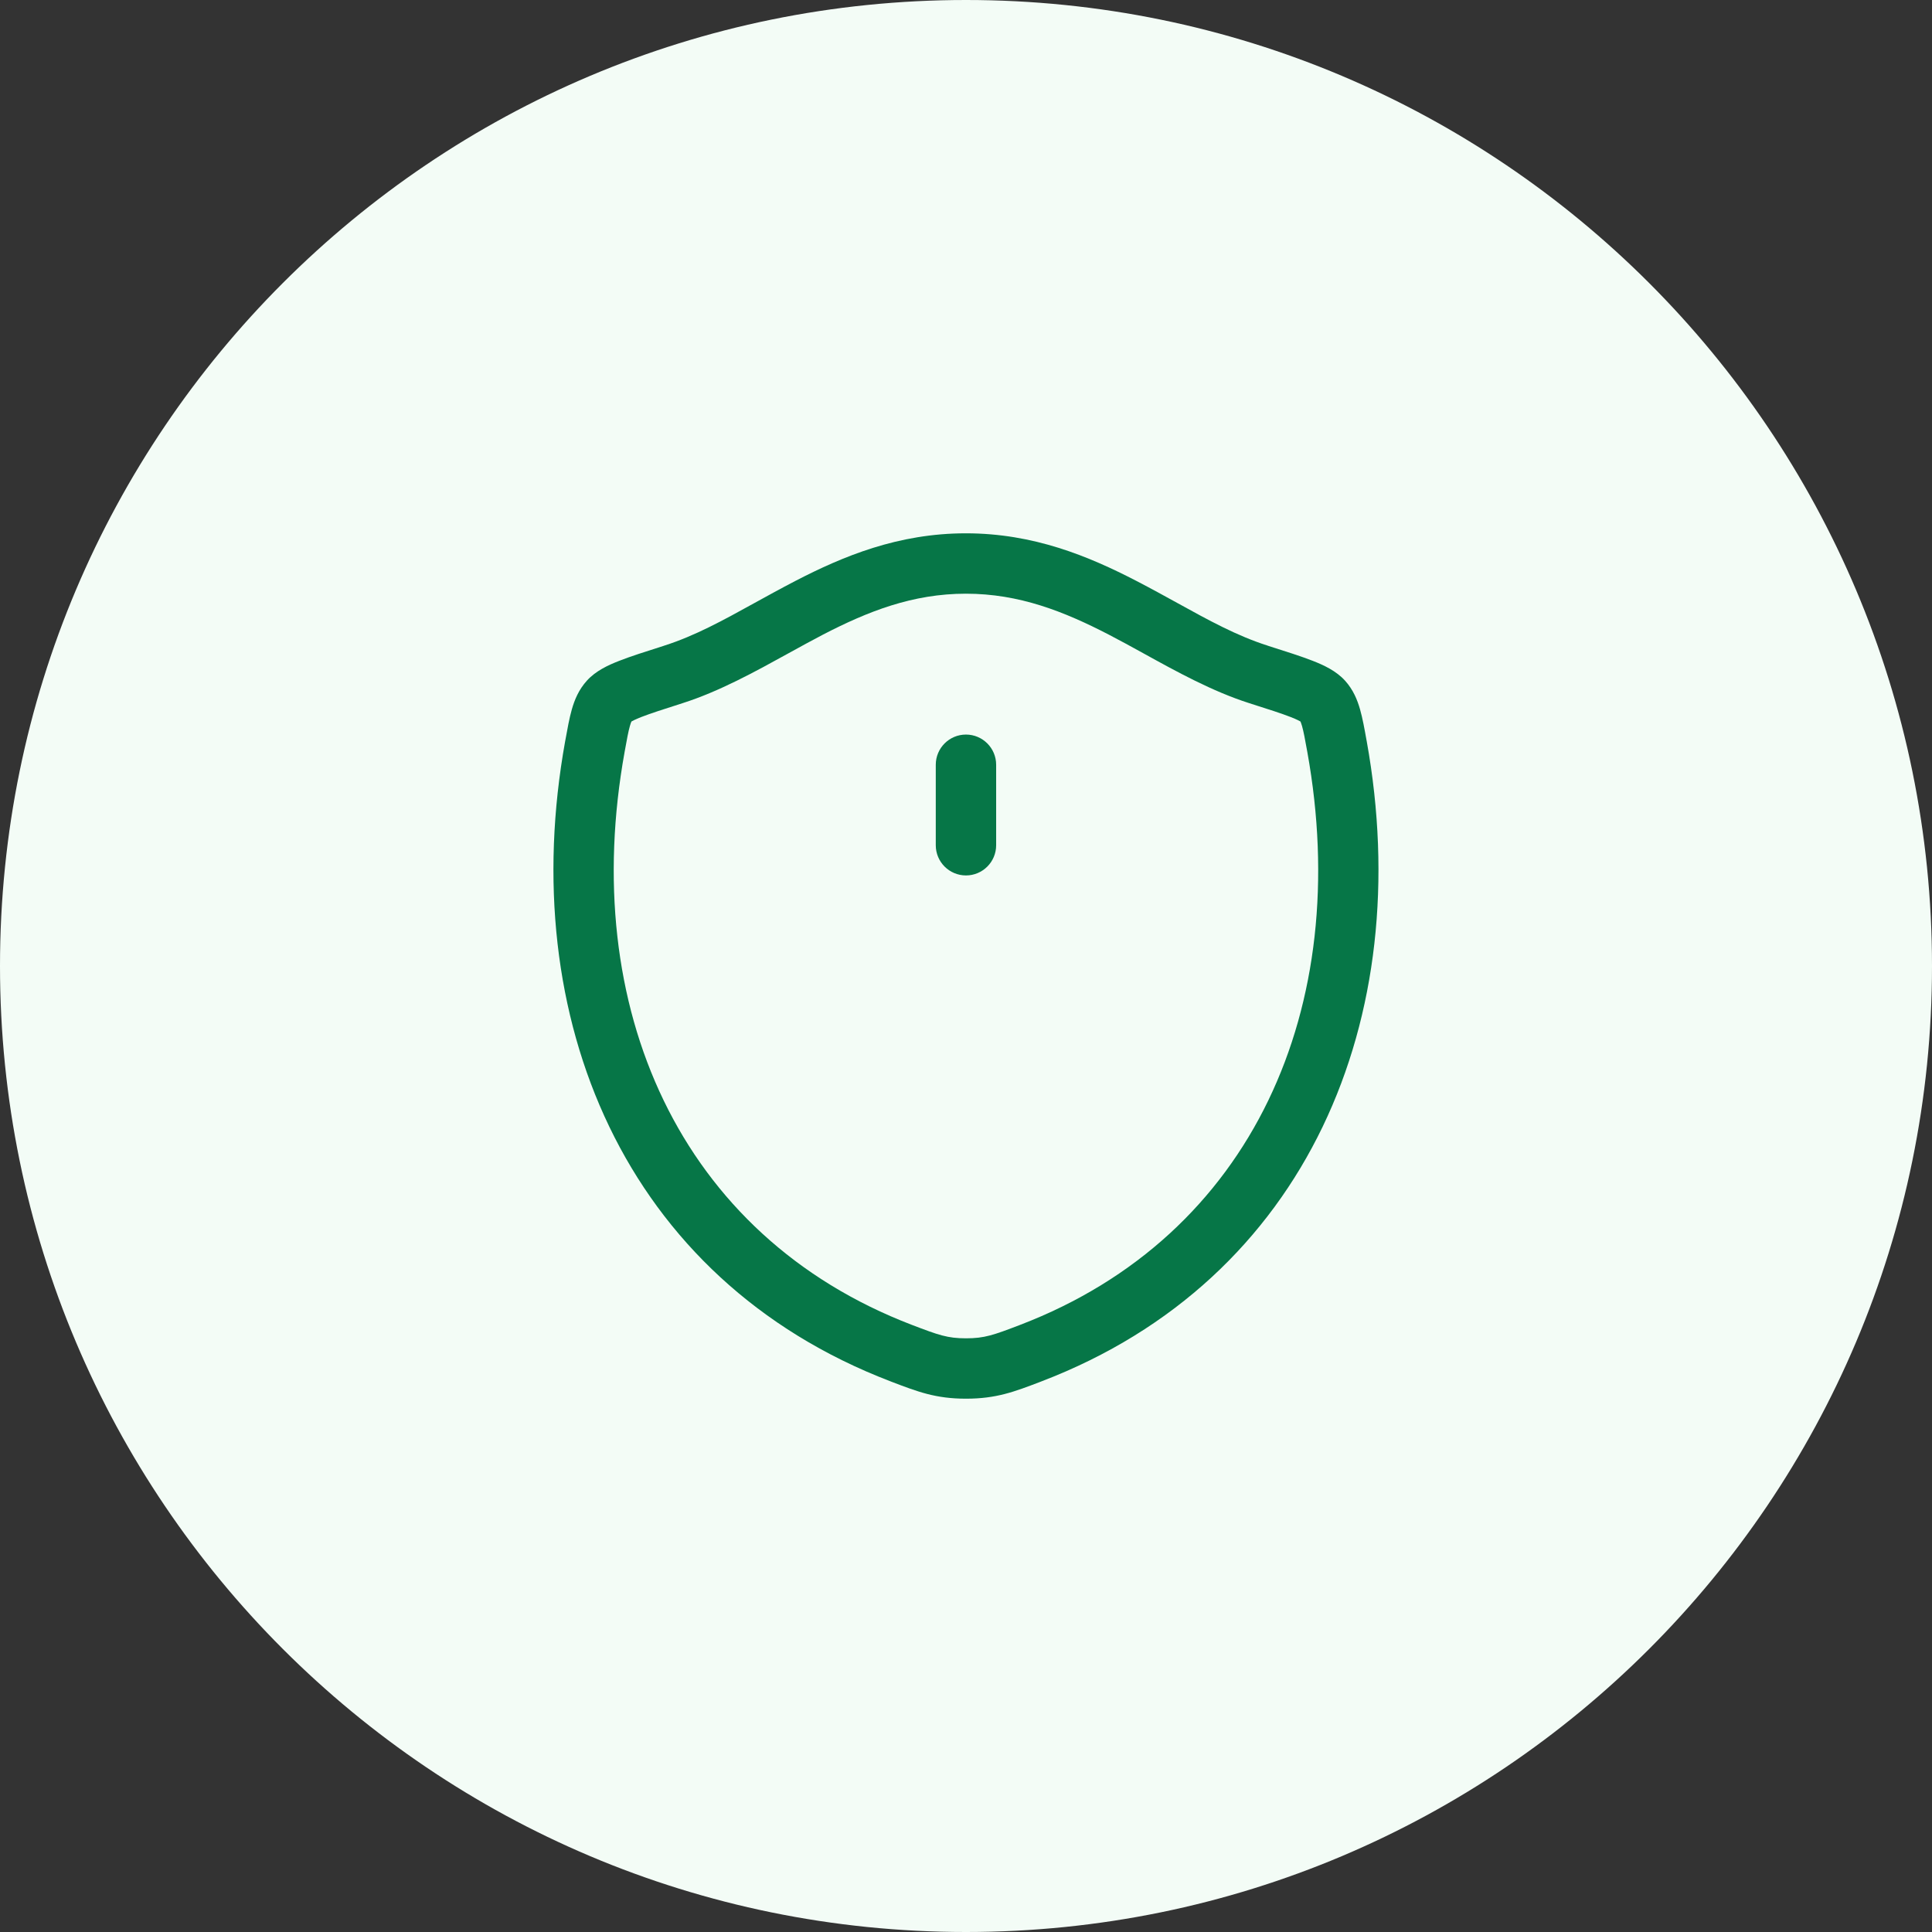 <svg width="48" height="48" viewBox="0 0 48 48" fill="none" xmlns="http://www.w3.org/2000/svg">
<rect x="0" y="0" width="48" height="48" fill="#333333" stroke="none"/>
<path d="M0 24C0 10.745 10.745 0 24 0V0C37.255 0 48 10.745 48 24V24C48 37.255 37.255 48 24 48V48C10.745 48 0 37.255 0 24V24Z" fill="#F3FCF6"/>
<path d="M24.749 19C24.749 18.586 24.413 18.25 23.999 18.25C23.585 18.25 23.249 18.586 23.249 19V21C23.249 21.414 23.585 21.75 23.999 21.75C24.413 21.75 24.749 21.414 24.749 21V19Z" fill="#067647"/>
<path fill-rule="evenodd" clip-rule="evenodd" d="M23.997 13.25C22.316 13.25 20.949 13.818 19.757 14.435C19.397 14.622 19.062 14.807 18.742 14.983C17.96 15.415 17.266 15.797 16.505 16.04L16.479 16.049C16.032 16.191 15.661 16.309 15.38 16.42C15.116 16.523 14.802 16.665 14.579 16.913C14.378 17.136 14.275 17.386 14.207 17.625C14.145 17.841 14.098 18.105 14.047 18.386L14.041 18.417C12.804 25.283 15.511 31.787 22.121 34.318L22.154 34.331C22.804 34.579 23.249 34.75 24 34.75C24.752 34.75 25.197 34.579 25.847 34.331L25.88 34.318C32.49 31.787 35.194 25.282 33.956 18.417L33.95 18.386C33.9 18.105 33.852 17.841 33.79 17.624C33.722 17.385 33.619 17.135 33.419 16.913C33.196 16.665 32.882 16.523 32.617 16.419C32.336 16.309 31.965 16.191 31.518 16.049L31.493 16.04C30.731 15.797 30.037 15.415 29.254 14.983C28.934 14.807 28.599 14.622 28.238 14.435C27.046 13.818 25.678 13.25 23.997 13.25ZM19.591 16.23C19.884 16.069 20.17 15.911 20.447 15.767C21.558 15.192 22.671 14.75 23.997 14.75C25.324 14.75 26.436 15.192 27.549 15.768C27.826 15.911 28.112 16.069 28.405 16.23C29.236 16.689 30.125 17.179 31.037 17.47C31.516 17.622 31.84 17.726 32.07 17.816C32.221 17.875 32.287 17.913 32.309 17.925C32.316 17.941 32.33 17.974 32.348 18.036C32.387 18.172 32.422 18.36 32.48 18.683C33.621 25.009 31.131 30.701 25.343 32.917C24.679 33.171 24.461 33.25 24 33.25C23.54 33.25 23.322 33.171 22.657 32.917C16.869 30.701 14.377 25.009 15.518 18.683C15.576 18.36 15.611 18.172 15.65 18.036C15.667 17.974 15.681 17.942 15.689 17.925C15.71 17.913 15.776 17.876 15.928 17.816C16.158 17.726 16.481 17.622 16.961 17.469C17.872 17.178 18.761 16.688 19.591 16.23ZM32.303 17.915C32.302 17.913 32.301 17.912 32.301 17.913C32.301 17.913 32.301 17.913 32.302 17.914C32.302 17.914 32.303 17.915 32.303 17.915Z" fill="#067647"/>
</svg>
